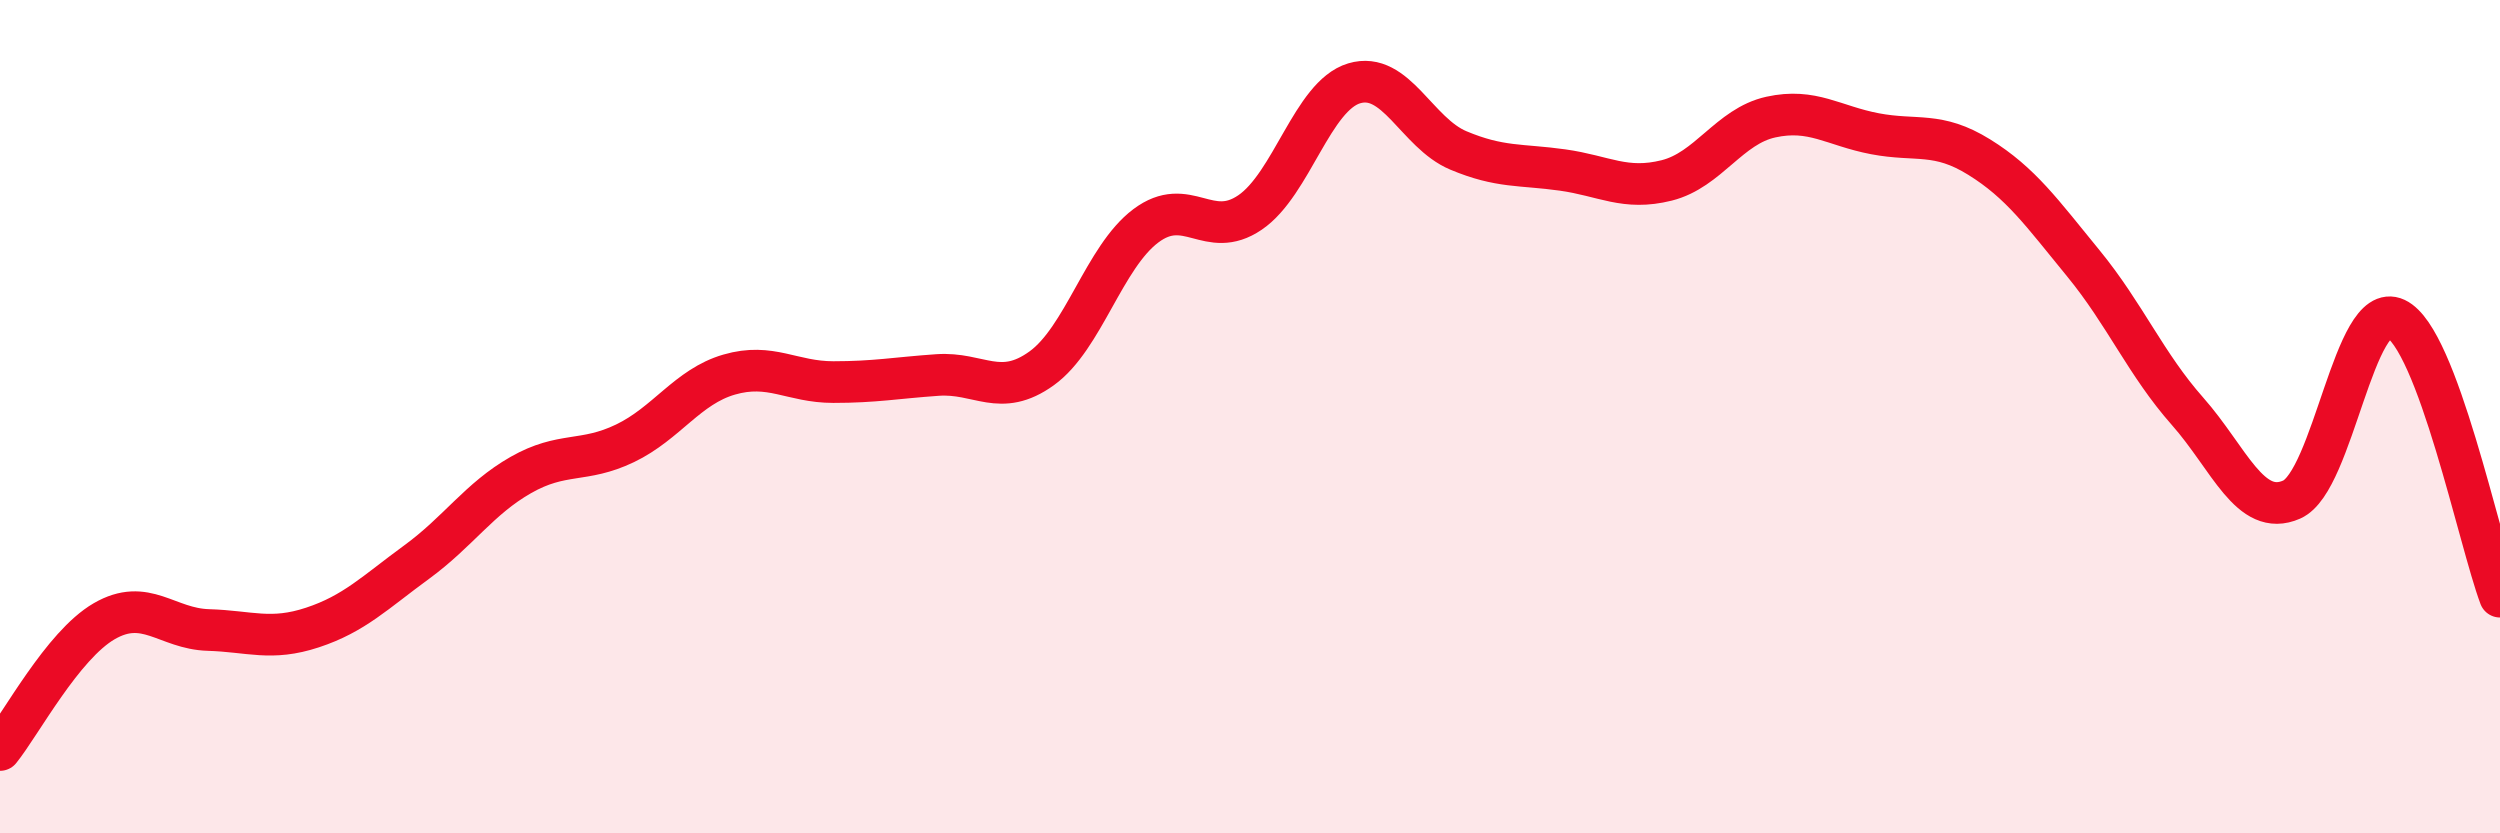 
    <svg width="60" height="20" viewBox="0 0 60 20" xmlns="http://www.w3.org/2000/svg">
      <path
        d="M 0,18 C 0.5,17.38 1.5,15.49 2.5,14.91 C 3.5,14.33 4,15.09 5,15.12 C 6,15.15 6.5,15.39 7.5,15.06 C 8.5,14.73 9,14.22 10,13.49 C 11,12.76 11.5,11.97 12.5,11.4 C 13.5,10.83 14,11.12 15,10.64 C 16,10.16 16.5,9.28 17.5,8.99 C 18.5,8.7 19,9.17 20,9.17 C 21,9.17 21.5,9.07 22.5,9 C 23.5,8.93 24,9.56 25,8.84 C 26,8.12 26.5,6.17 27.5,5.42 C 28.5,4.67 29,5.78 30,5.1 C 31,4.42 31.5,2.3 32.5,2 C 33.5,1.7 34,3.19 35,3.61 C 36,4.03 36.5,3.94 37.5,4.08 C 38.5,4.22 39,4.58 40,4.33 C 41,4.08 41.5,3.03 42.5,2.81 C 43.5,2.59 44,3.02 45,3.21 C 46,3.4 46.5,3.15 47.5,3.77 C 48.5,4.39 49,5.1 50,6.32 C 51,7.54 51.5,8.74 52.5,9.87 C 53.5,11 54,12.43 55,11.99 C 56,11.55 56.5,7.18 57.5,7.65 C 58.5,8.12 59.5,12.99 60,14.32L60 20L0 20Z"
        fill="#EB0A25"
        opacity="0.1"
        stroke-linecap="round"
        stroke-linejoin="round"
      />
      <path
        d="M 0,18 C 0.5,17.38 1.5,15.49 2.5,14.91 C 3.5,14.33 4,15.09 5,15.12 C 6,15.15 6.5,15.39 7.5,15.06 C 8.5,14.73 9,14.22 10,13.49 C 11,12.76 11.5,11.97 12.5,11.4 C 13.5,10.83 14,11.12 15,10.64 C 16,10.16 16.5,9.28 17.5,8.99 C 18.5,8.7 19,9.17 20,9.17 C 21,9.17 21.5,9.07 22.5,9 C 23.5,8.93 24,9.56 25,8.84 C 26,8.12 26.5,6.17 27.5,5.42 C 28.5,4.67 29,5.78 30,5.1 C 31,4.42 31.5,2.3 32.5,2 C 33.5,1.7 34,3.19 35,3.61 C 36,4.03 36.5,3.94 37.5,4.08 C 38.5,4.22 39,4.58 40,4.33 C 41,4.08 41.5,3.03 42.5,2.81 C 43.5,2.59 44,3.02 45,3.21 C 46,3.4 46.5,3.15 47.5,3.77 C 48.5,4.39 49,5.1 50,6.32 C 51,7.54 51.5,8.74 52.5,9.87 C 53.5,11 54,12.43 55,11.99 C 56,11.55 56.5,7.18 57.5,7.65 C 58.5,8.12 59.5,12.99 60,14.32"
        stroke="#EB0A25"
        stroke-width="1"
        fill="none"
        stroke-linecap="round"
        stroke-linejoin="round"
      />
    </svg>
  